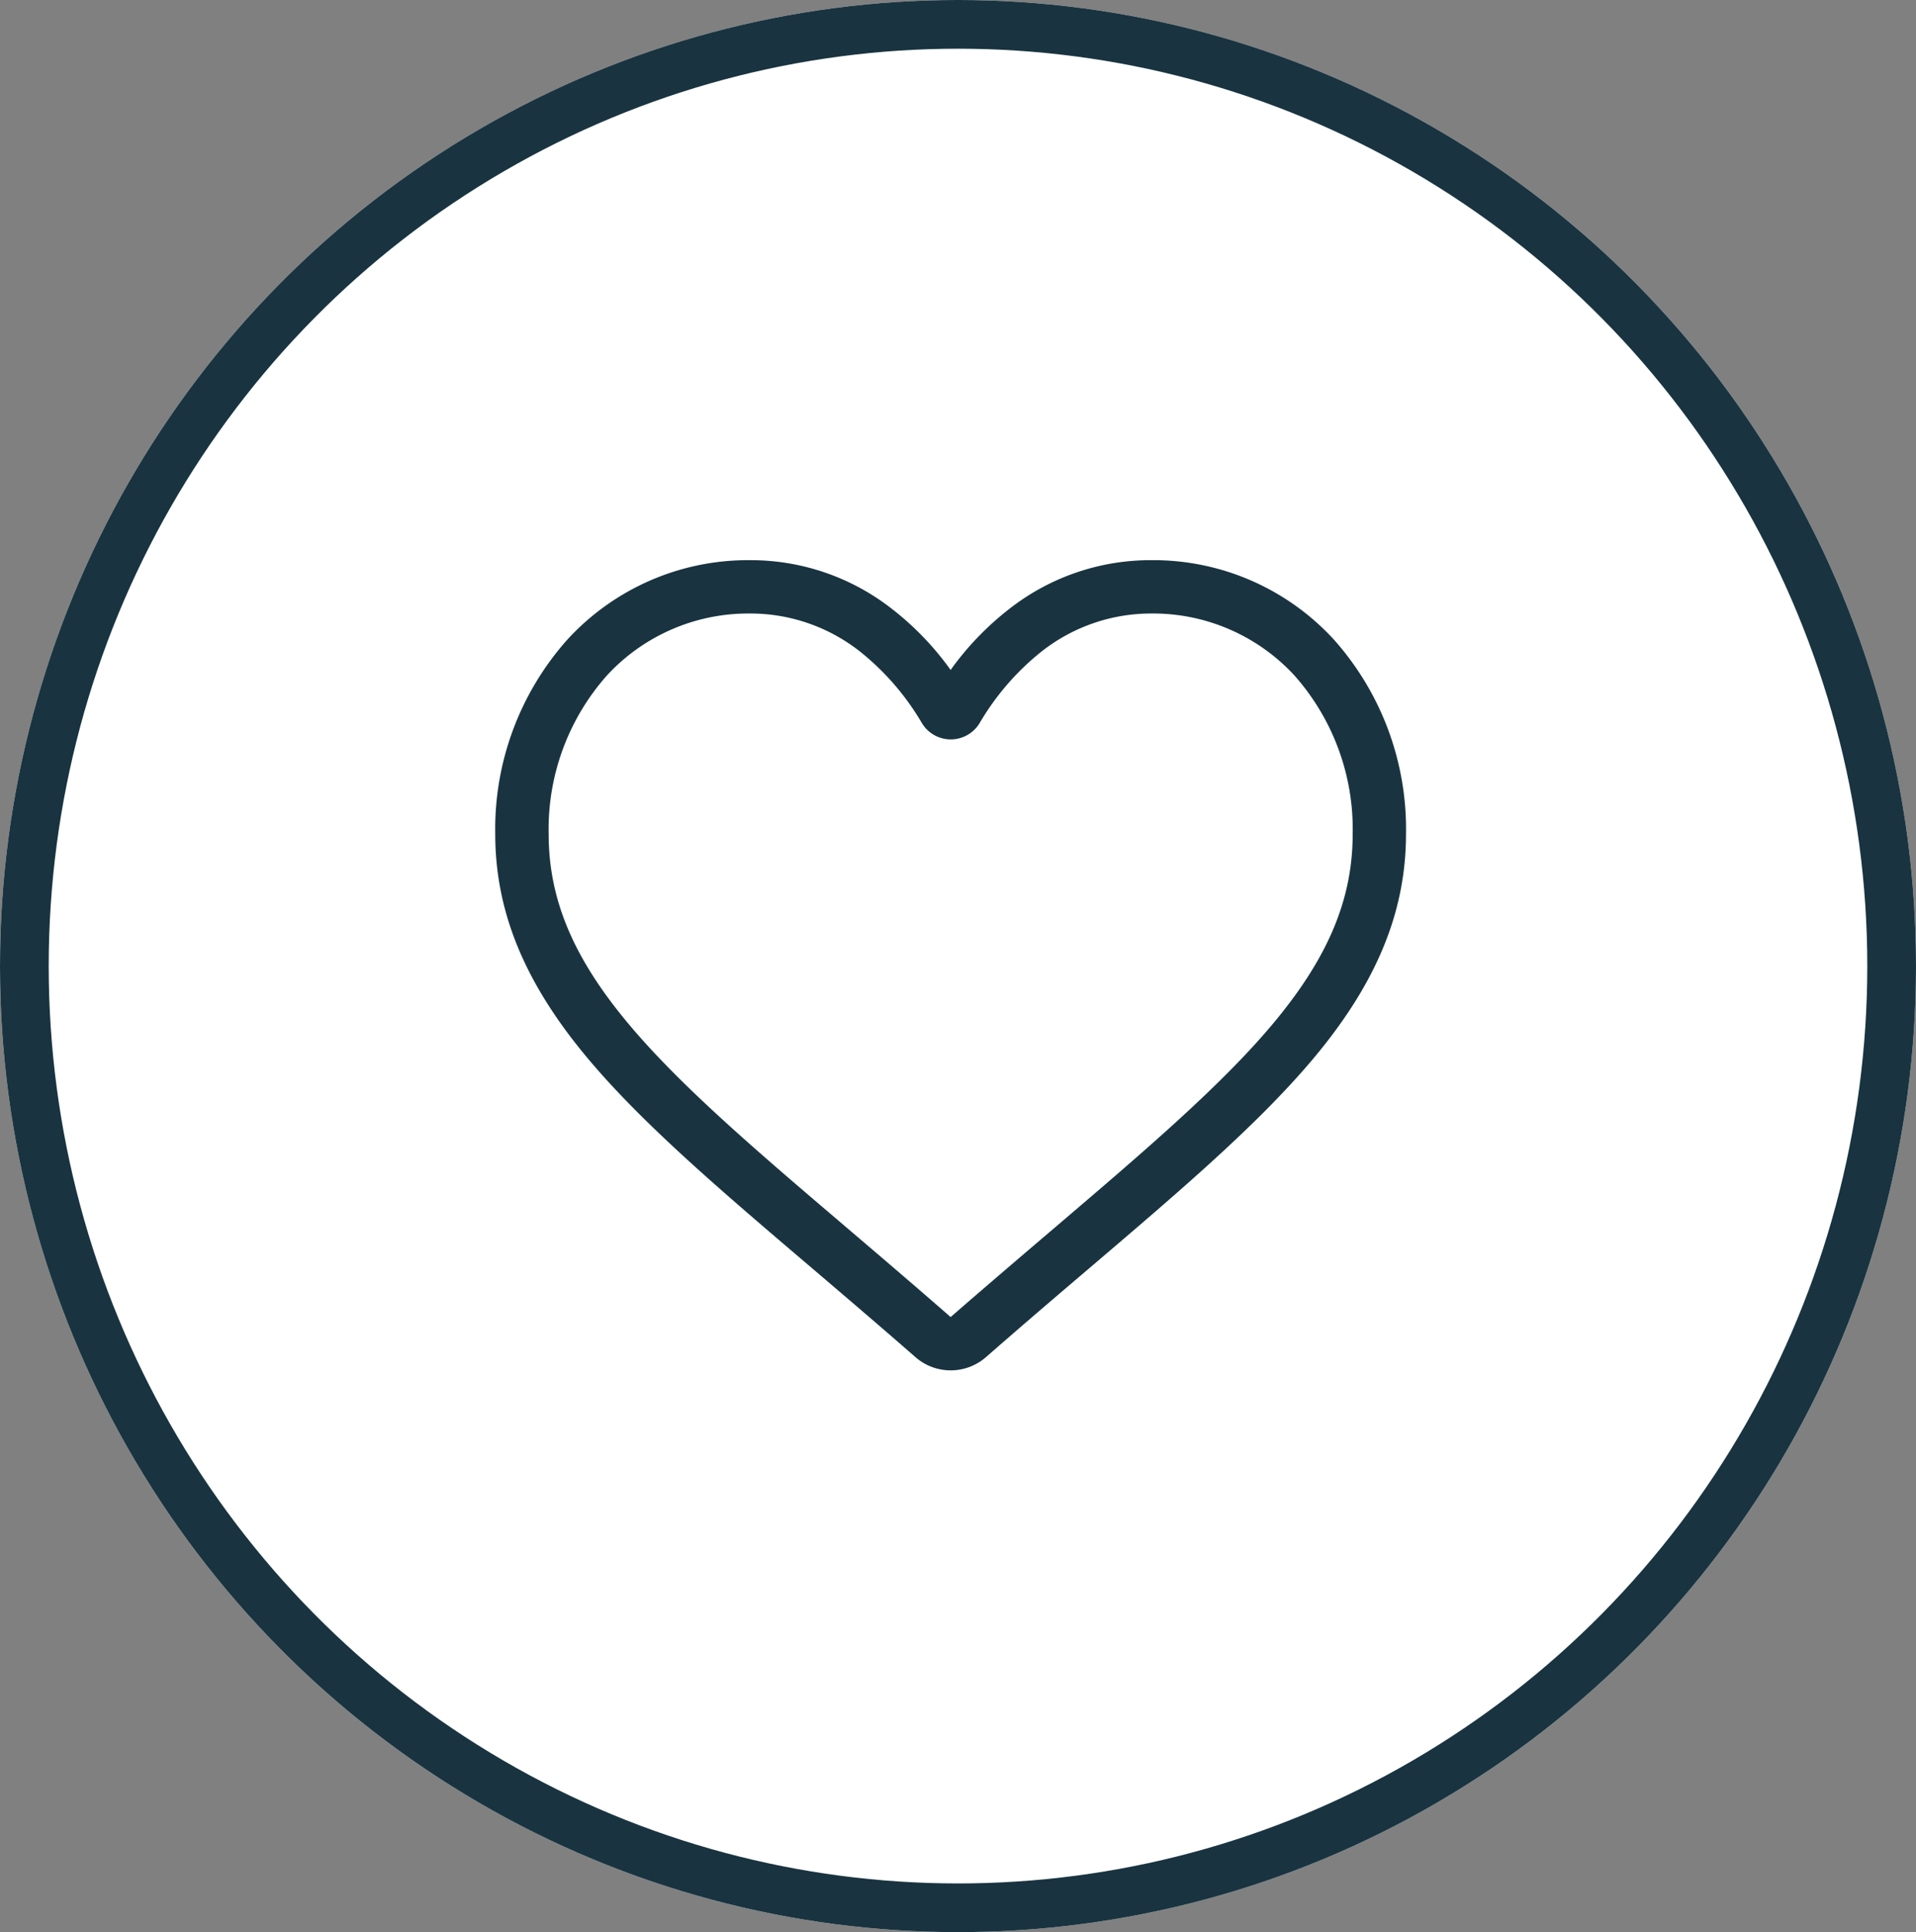 <svg xmlns="http://www.w3.org/2000/svg" width="118" height="119" viewBox="0 0 118 119">
  <rect x="0" y="0" width="118" height="119" fill="#808080" stroke="none"/>
  <g id="Group_358" data-name="Group 358" transform="translate(-210.081 -2410.934)">
    <g id="Ellipse_2" data-name="Ellipse 2" transform="translate(210.081 2410.934)" fill="#fff" stroke="#193440" stroke-width="3">
      <ellipse cx="59" cy="59.5" rx="59" ry="59.5" stroke="none"/>
      <ellipse cx="59" cy="59.5" rx="57.5" ry="58" fill="none"/>
    </g>
    <path id="Path_403" data-name="Path 403" d="M28.046,77.9a3.289,3.289,0,0,1-2.168-.815c-2.266-1.981-4.451-3.843-6.378-5.486l-.01-.009C13.838,66.779,8.959,62.62,5.563,58.523,1.768,53.943,0,49.6,0,44.857A17.532,17.532,0,0,1,4.45,32.884,15.083,15.083,0,0,1,15.67,28a14.109,14.109,0,0,1,8.813,3.042,18.032,18.032,0,0,1,3.563,3.72,18.031,18.031,0,0,1,3.563-3.72A14.109,14.109,0,0,1,40.422,28a15.084,15.084,0,0,1,11.22,4.884,17.531,17.531,0,0,1,4.449,11.973c0,4.744-1.767,9.086-5.563,13.666-3.4,4.1-8.275,8.256-13.925,13.071-1.931,1.645-4.119,3.51-6.39,5.5A3.292,3.292,0,0,1,28.046,77.9ZM15.67,31.286a11.834,11.834,0,0,0-8.8,3.825,14.261,14.261,0,0,0-3.58,9.746c0,3.99,1.483,7.558,4.808,11.57,3.213,3.878,7.993,7.951,13.527,12.667l.01.009c1.935,1.649,4.128,3.518,6.411,5.514,2.3-2,4.493-3.872,6.432-5.523C40.006,64.377,44.786,60.3,48,56.427c3.324-4.012,4.807-7.58,4.807-11.57a14.261,14.261,0,0,0-3.58-9.746,11.833,11.833,0,0,0-8.8-3.825,10.9,10.9,0,0,0-6.8,2.355,15.945,15.945,0,0,0-3.792,4.387,2.074,2.074,0,0,1-3.563,0,15.93,15.93,0,0,0-3.792-4.387A10.9,10.9,0,0,0,15.67,31.286Z" transform="translate(240.581 2417.434)" fill="#193440"/>
  </g>
</svg>
